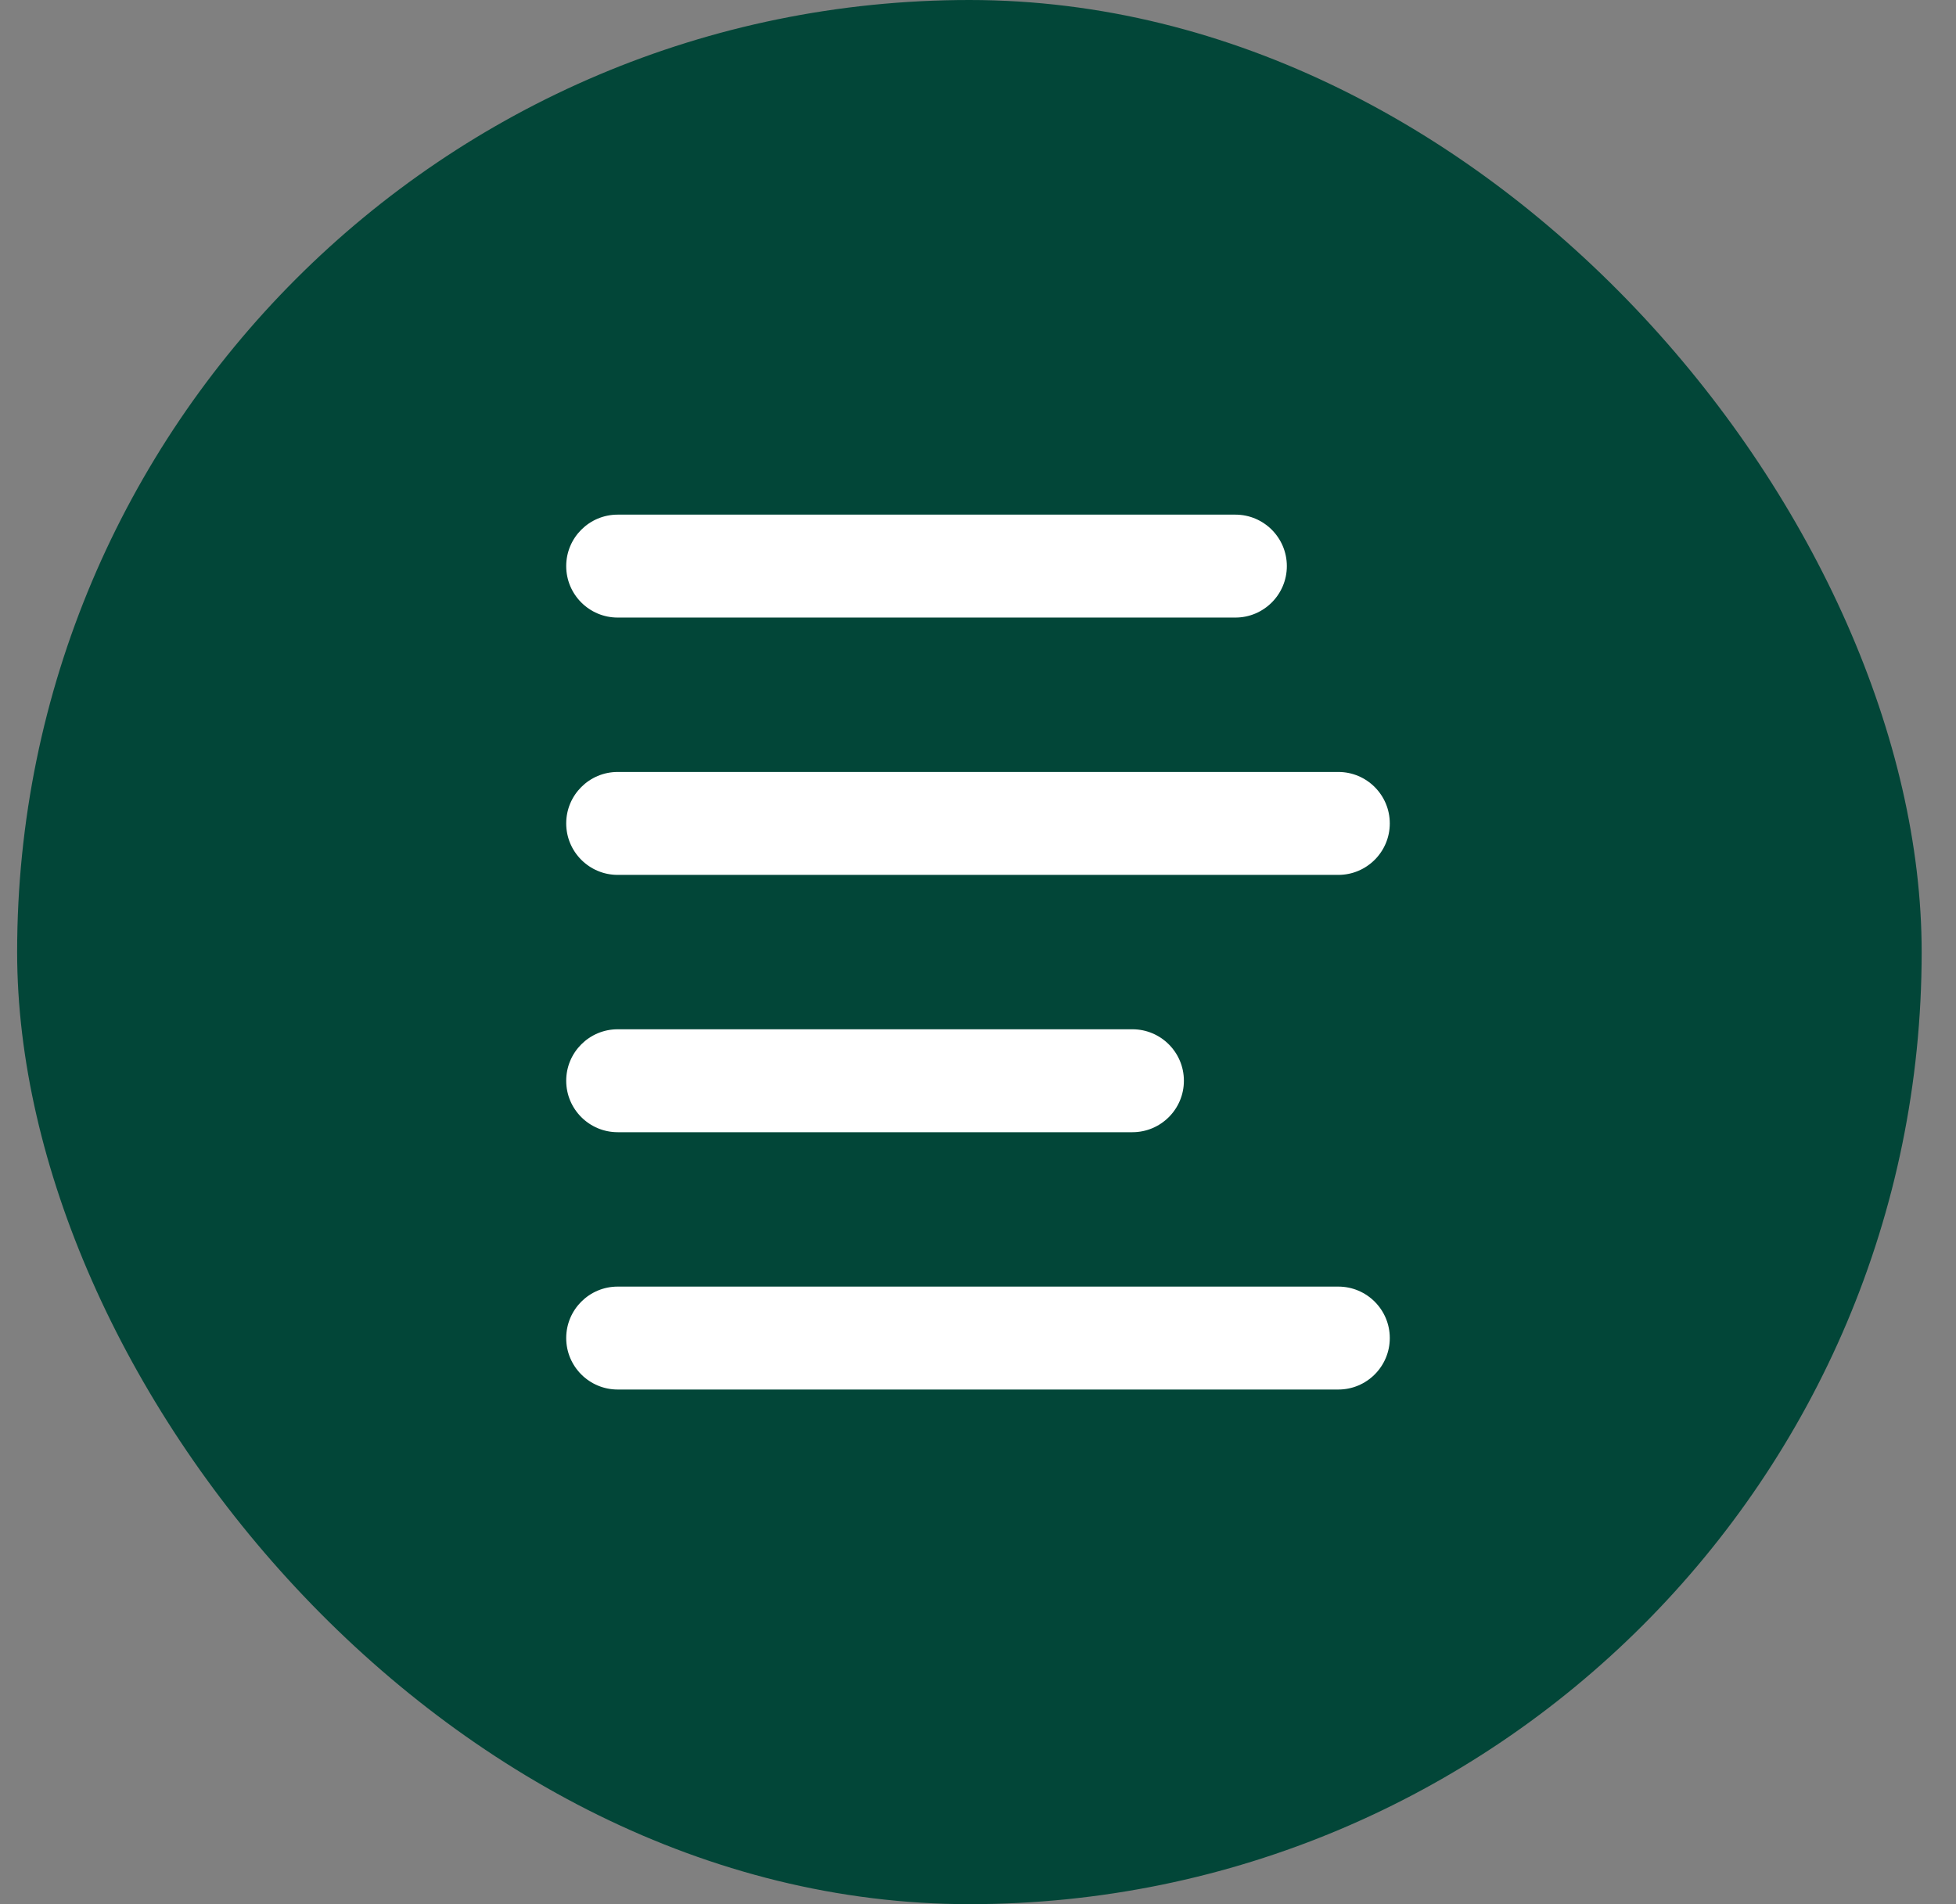 <svg width="38" height="37" viewBox="0 0 38 37" fill="none" xmlns="http://www.w3.org/2000/svg">
<rect x="0" y="0" width="38" height="37" fill="#808080" stroke="none"/>
<rect x="0.333" width="37" height="37" rx="18.5" fill="#024638"/>
<path fill-rule="evenodd" clip-rule="evenodd" d="M11 11C11 10.448 11.448 10 12 10H24C24.552 10 25 10.448 25 11C25 11.552 24.552 12 24 12H12C11.448 12 11 11.552 11 11Z" fill="white"/>
<path fill-rule="evenodd" clip-rule="evenodd" d="M11 16C11 15.448 11.448 15 12 15H26C26.552 15 27 15.448 27 16C27 16.552 26.552 17 26 17H12C11.448 17 11 16.552 11 16Z" fill="white"/>
<path fill-rule="evenodd" clip-rule="evenodd" d="M11 21C11 20.448 11.448 20 12 20H22C22.552 20 23 20.448 23 21C23 21.552 22.552 22 22 22H12C11.448 22 11 21.552 11 21Z" fill="white"/>
<path fill-rule="evenodd" clip-rule="evenodd" d="M11 26C11 25.448 11.448 25 12 25H26C26.552 25 27 25.448 27 26C27 26.552 26.552 27 26 27H12C11.448 27 11 26.552 11 26Z" fill="white"/>
</svg>

